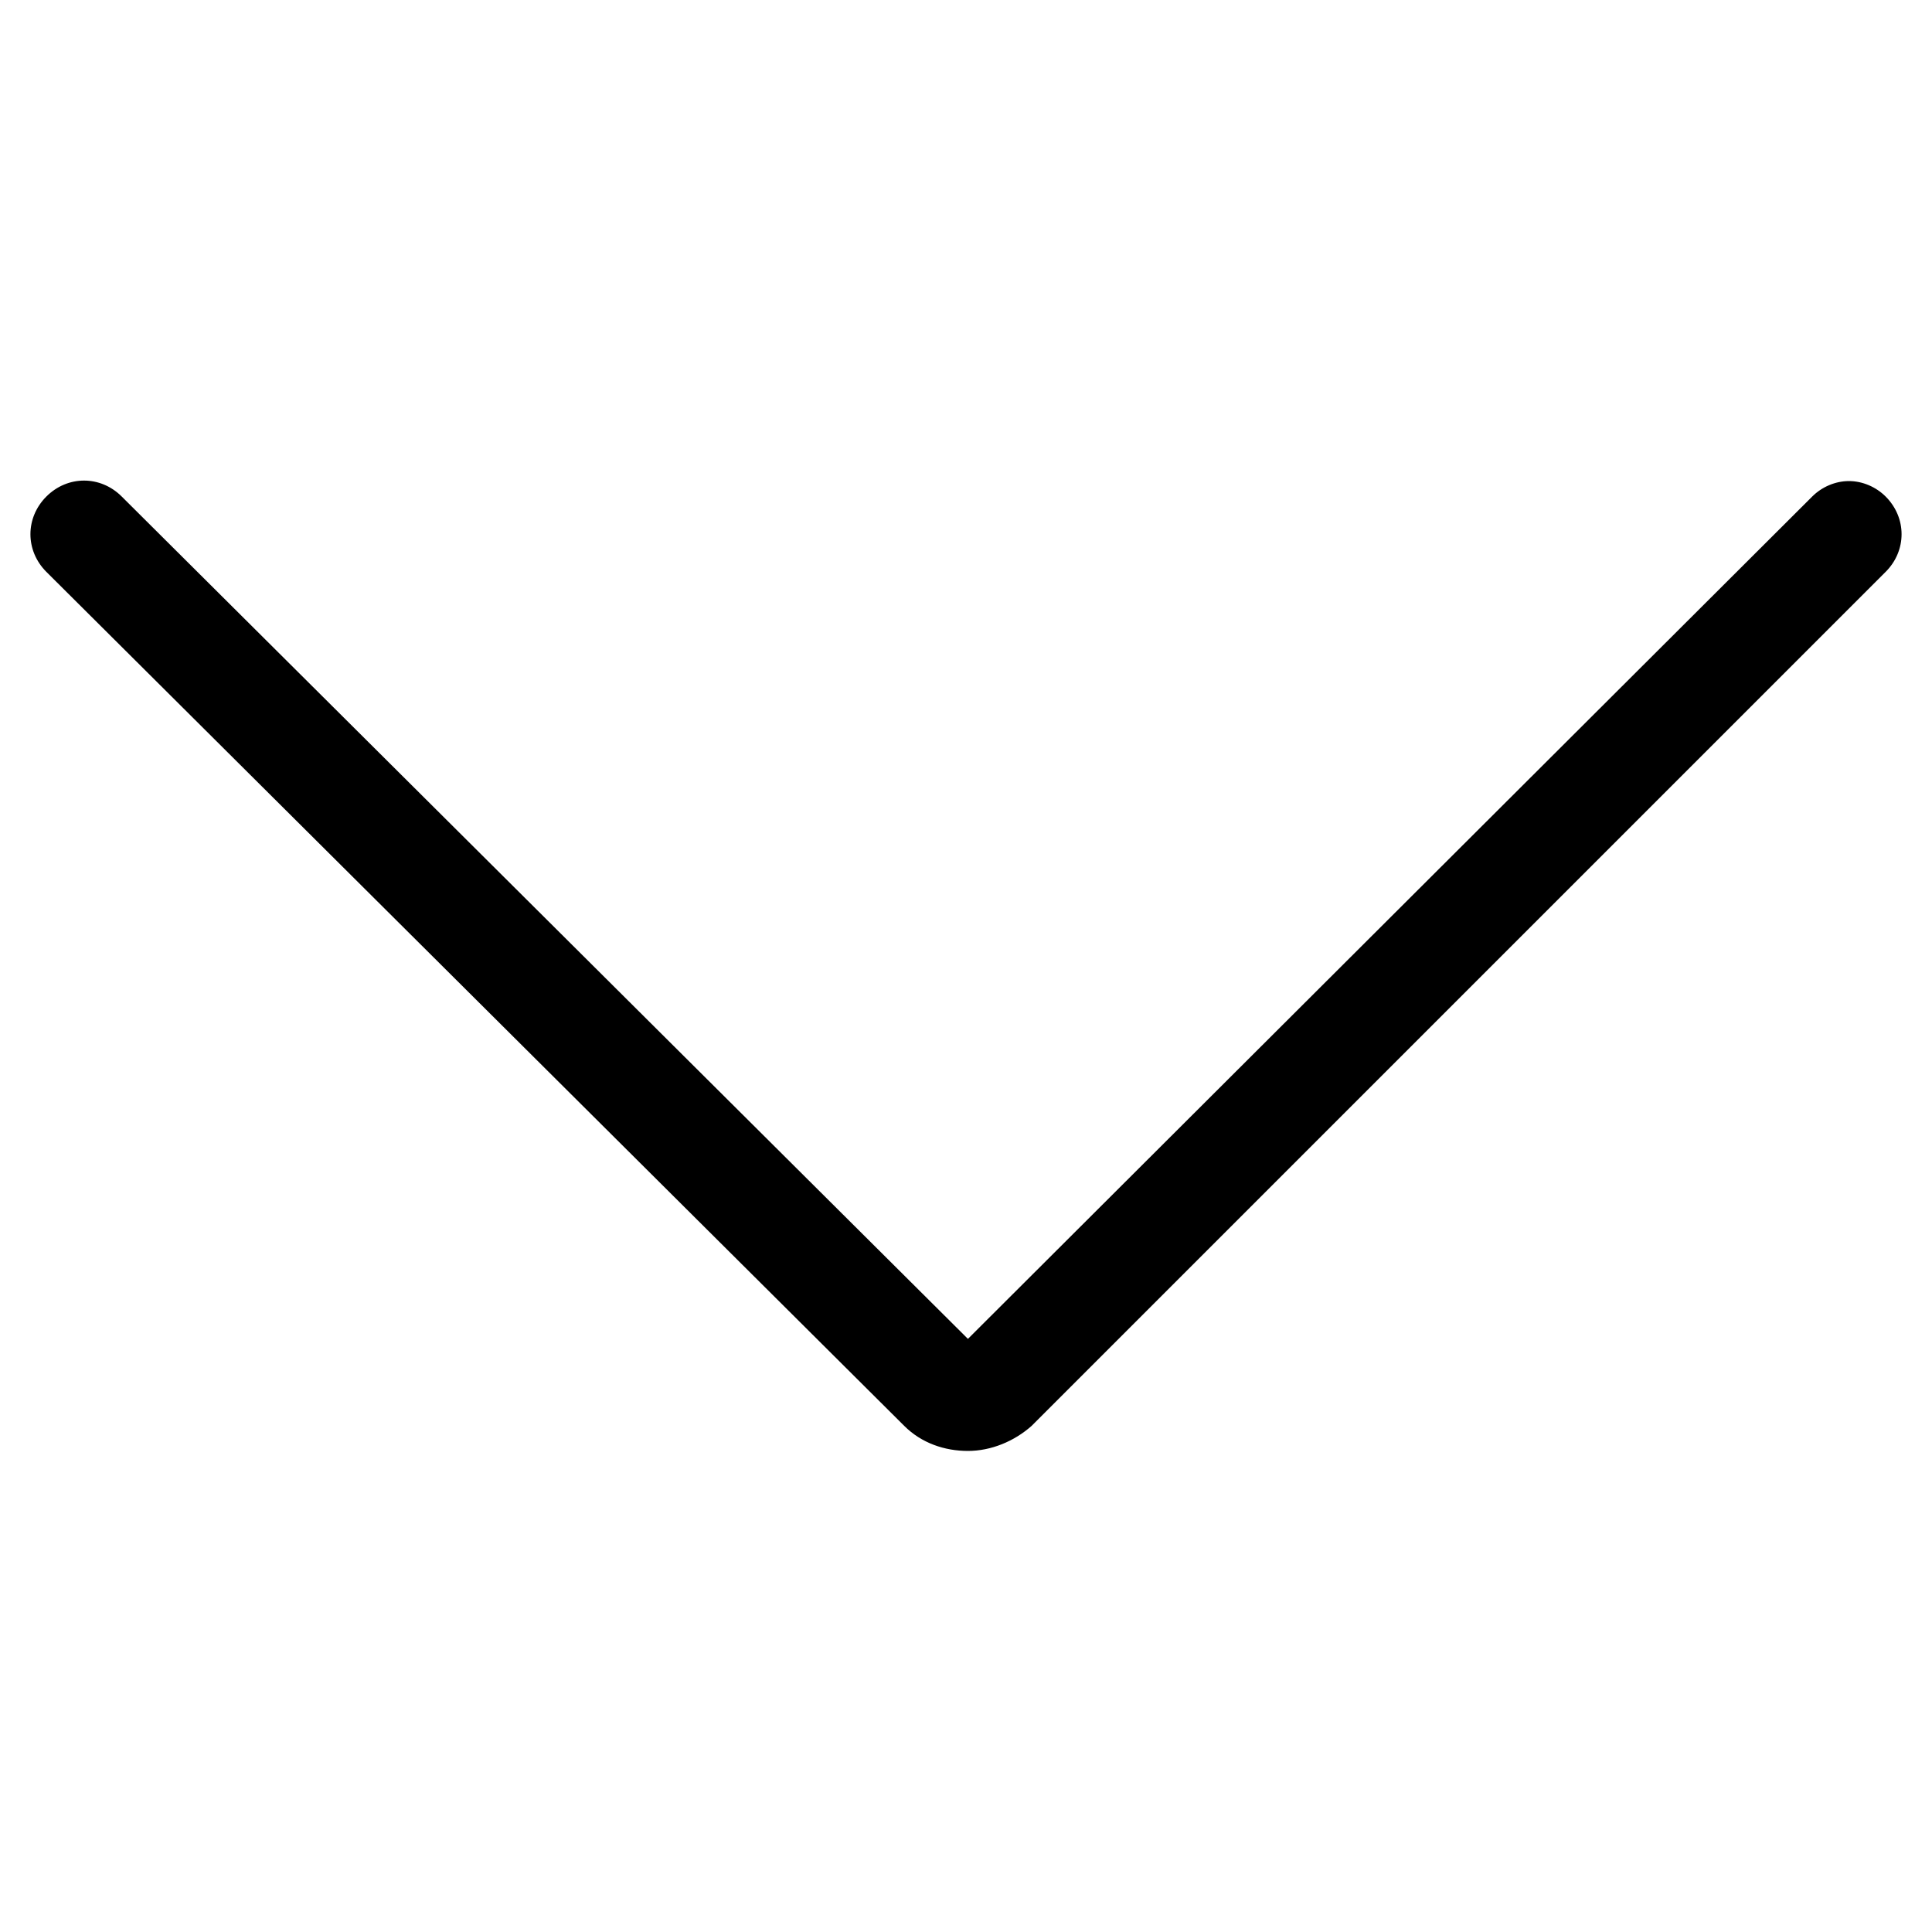 <svg version="1.1" fill="#000" xmlns="http://www.w3.org/2000/svg" xmlns:xlink="http://www.w3.org/1999/xlink" x="0px" y="0px" viewBox="0 0 100 100" style="enable-background:new 0 0 100 100;" xml:space="preserve"><path d="M2.4,29.6l44.4,44.2c0.9,0.9,2.1,1.3,3.3,1.3c1.2,0,2.4-0.5,3.3-1.3l44.2-44.2c1.1-1.1,1.1-2.8,0-3.9c-0.5-0.5-1.2-0.8-1.9-0.8c-0.7,0-1.4,0.3-1.9,0.8L50.1,69.3L6.3,25.7c-1.1-1.1-2.8-1.1-3.9,0C1.3,26.8,1.3,28.5,2.4,29.6z"/></svg>
